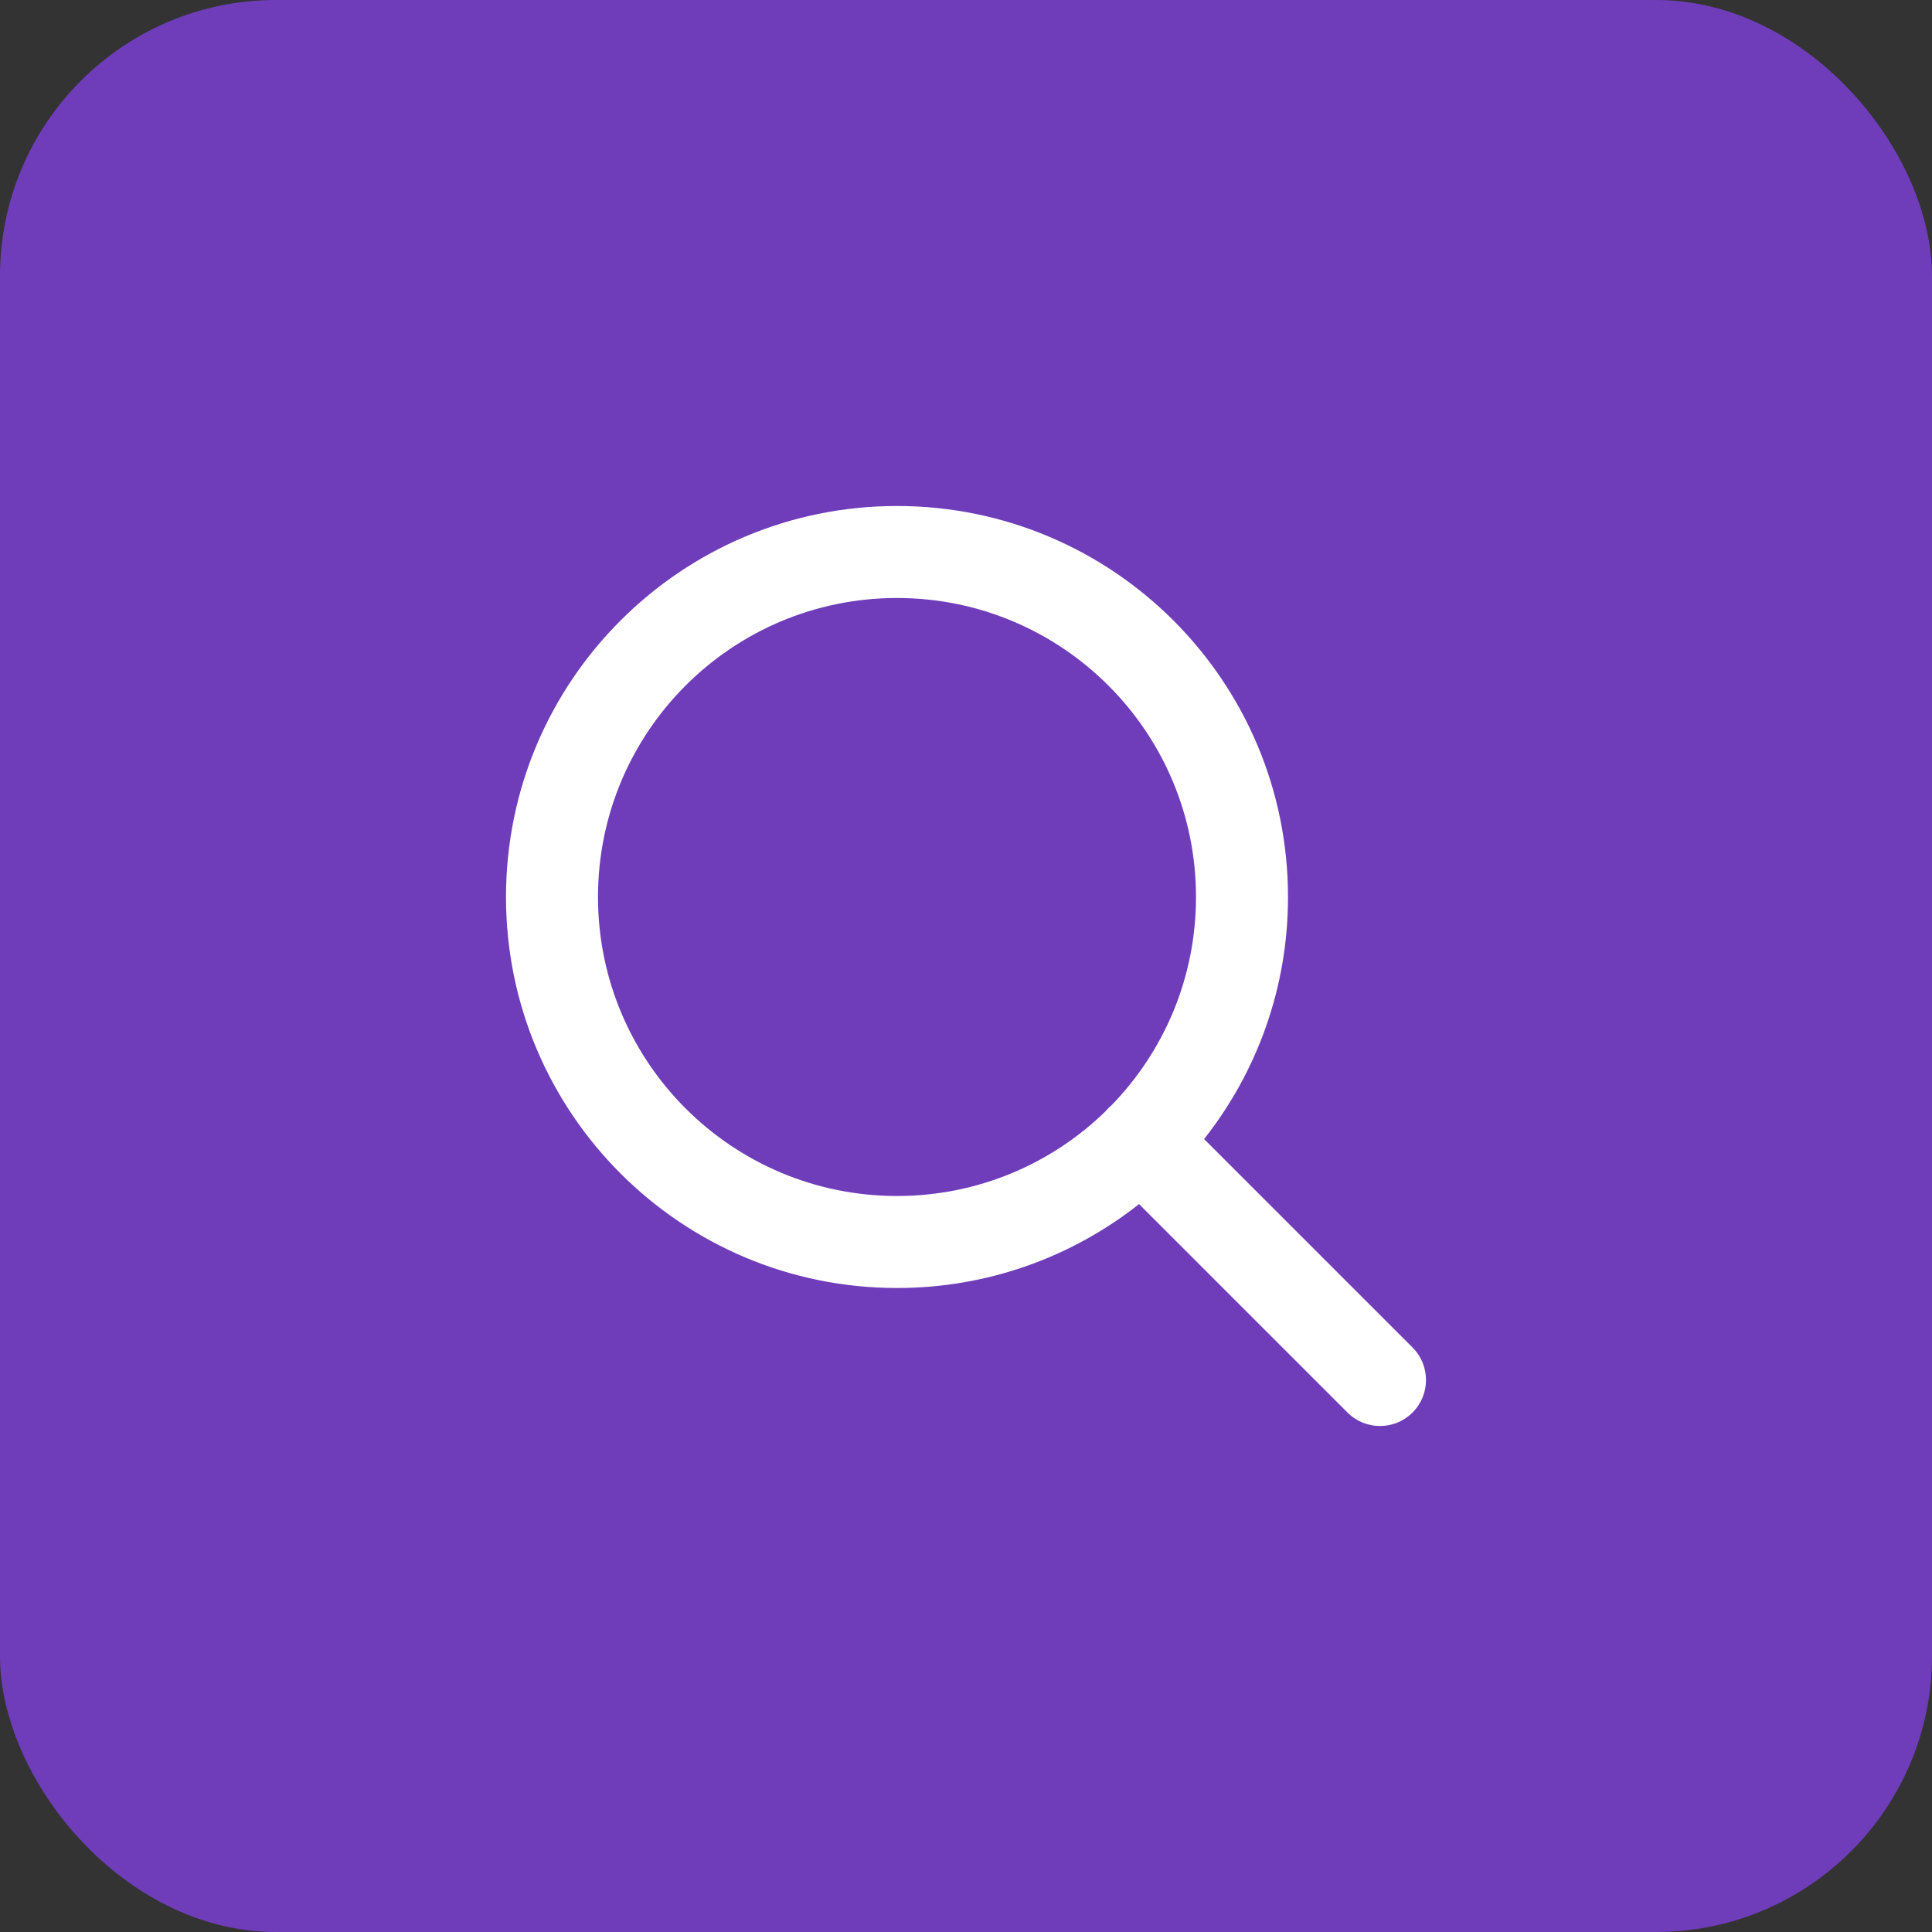 <svg width="42" height="42" viewBox="0 0 42 42" fill="none" xmlns="http://www.w3.org/2000/svg">
<rect x="0" y="0" width="42" height="42" fill="#333333" stroke="none"/>
<rect width="42" height="42" rx="6" fill="#703DBA"/>
<path fill-rule="evenodd" clip-rule="evenodd" d="M13 19.5C13 15.91 15.91 13 19.5 13C23.09 13 26 15.91 26 19.5C26 21.262 25.299 22.861 24.16 24.032C24.137 24.051 24.114 24.071 24.093 24.093C24.071 24.114 24.051 24.137 24.032 24.16C22.861 25.299 21.262 26 19.5 26C15.91 26 13 23.09 13 19.5ZM24.762 26.176C23.314 27.318 21.487 28 19.5 28C14.806 28 11 24.194 11 19.5C11 14.806 14.806 11 19.5 11C24.194 11 28 14.806 28 19.5C28 21.487 27.318 23.314 26.176 24.762L30.707 29.293C31.098 29.683 31.098 30.317 30.707 30.707C30.317 31.098 29.683 31.098 29.293 30.707L24.762 26.176Z" fill="white"/>
</svg>
